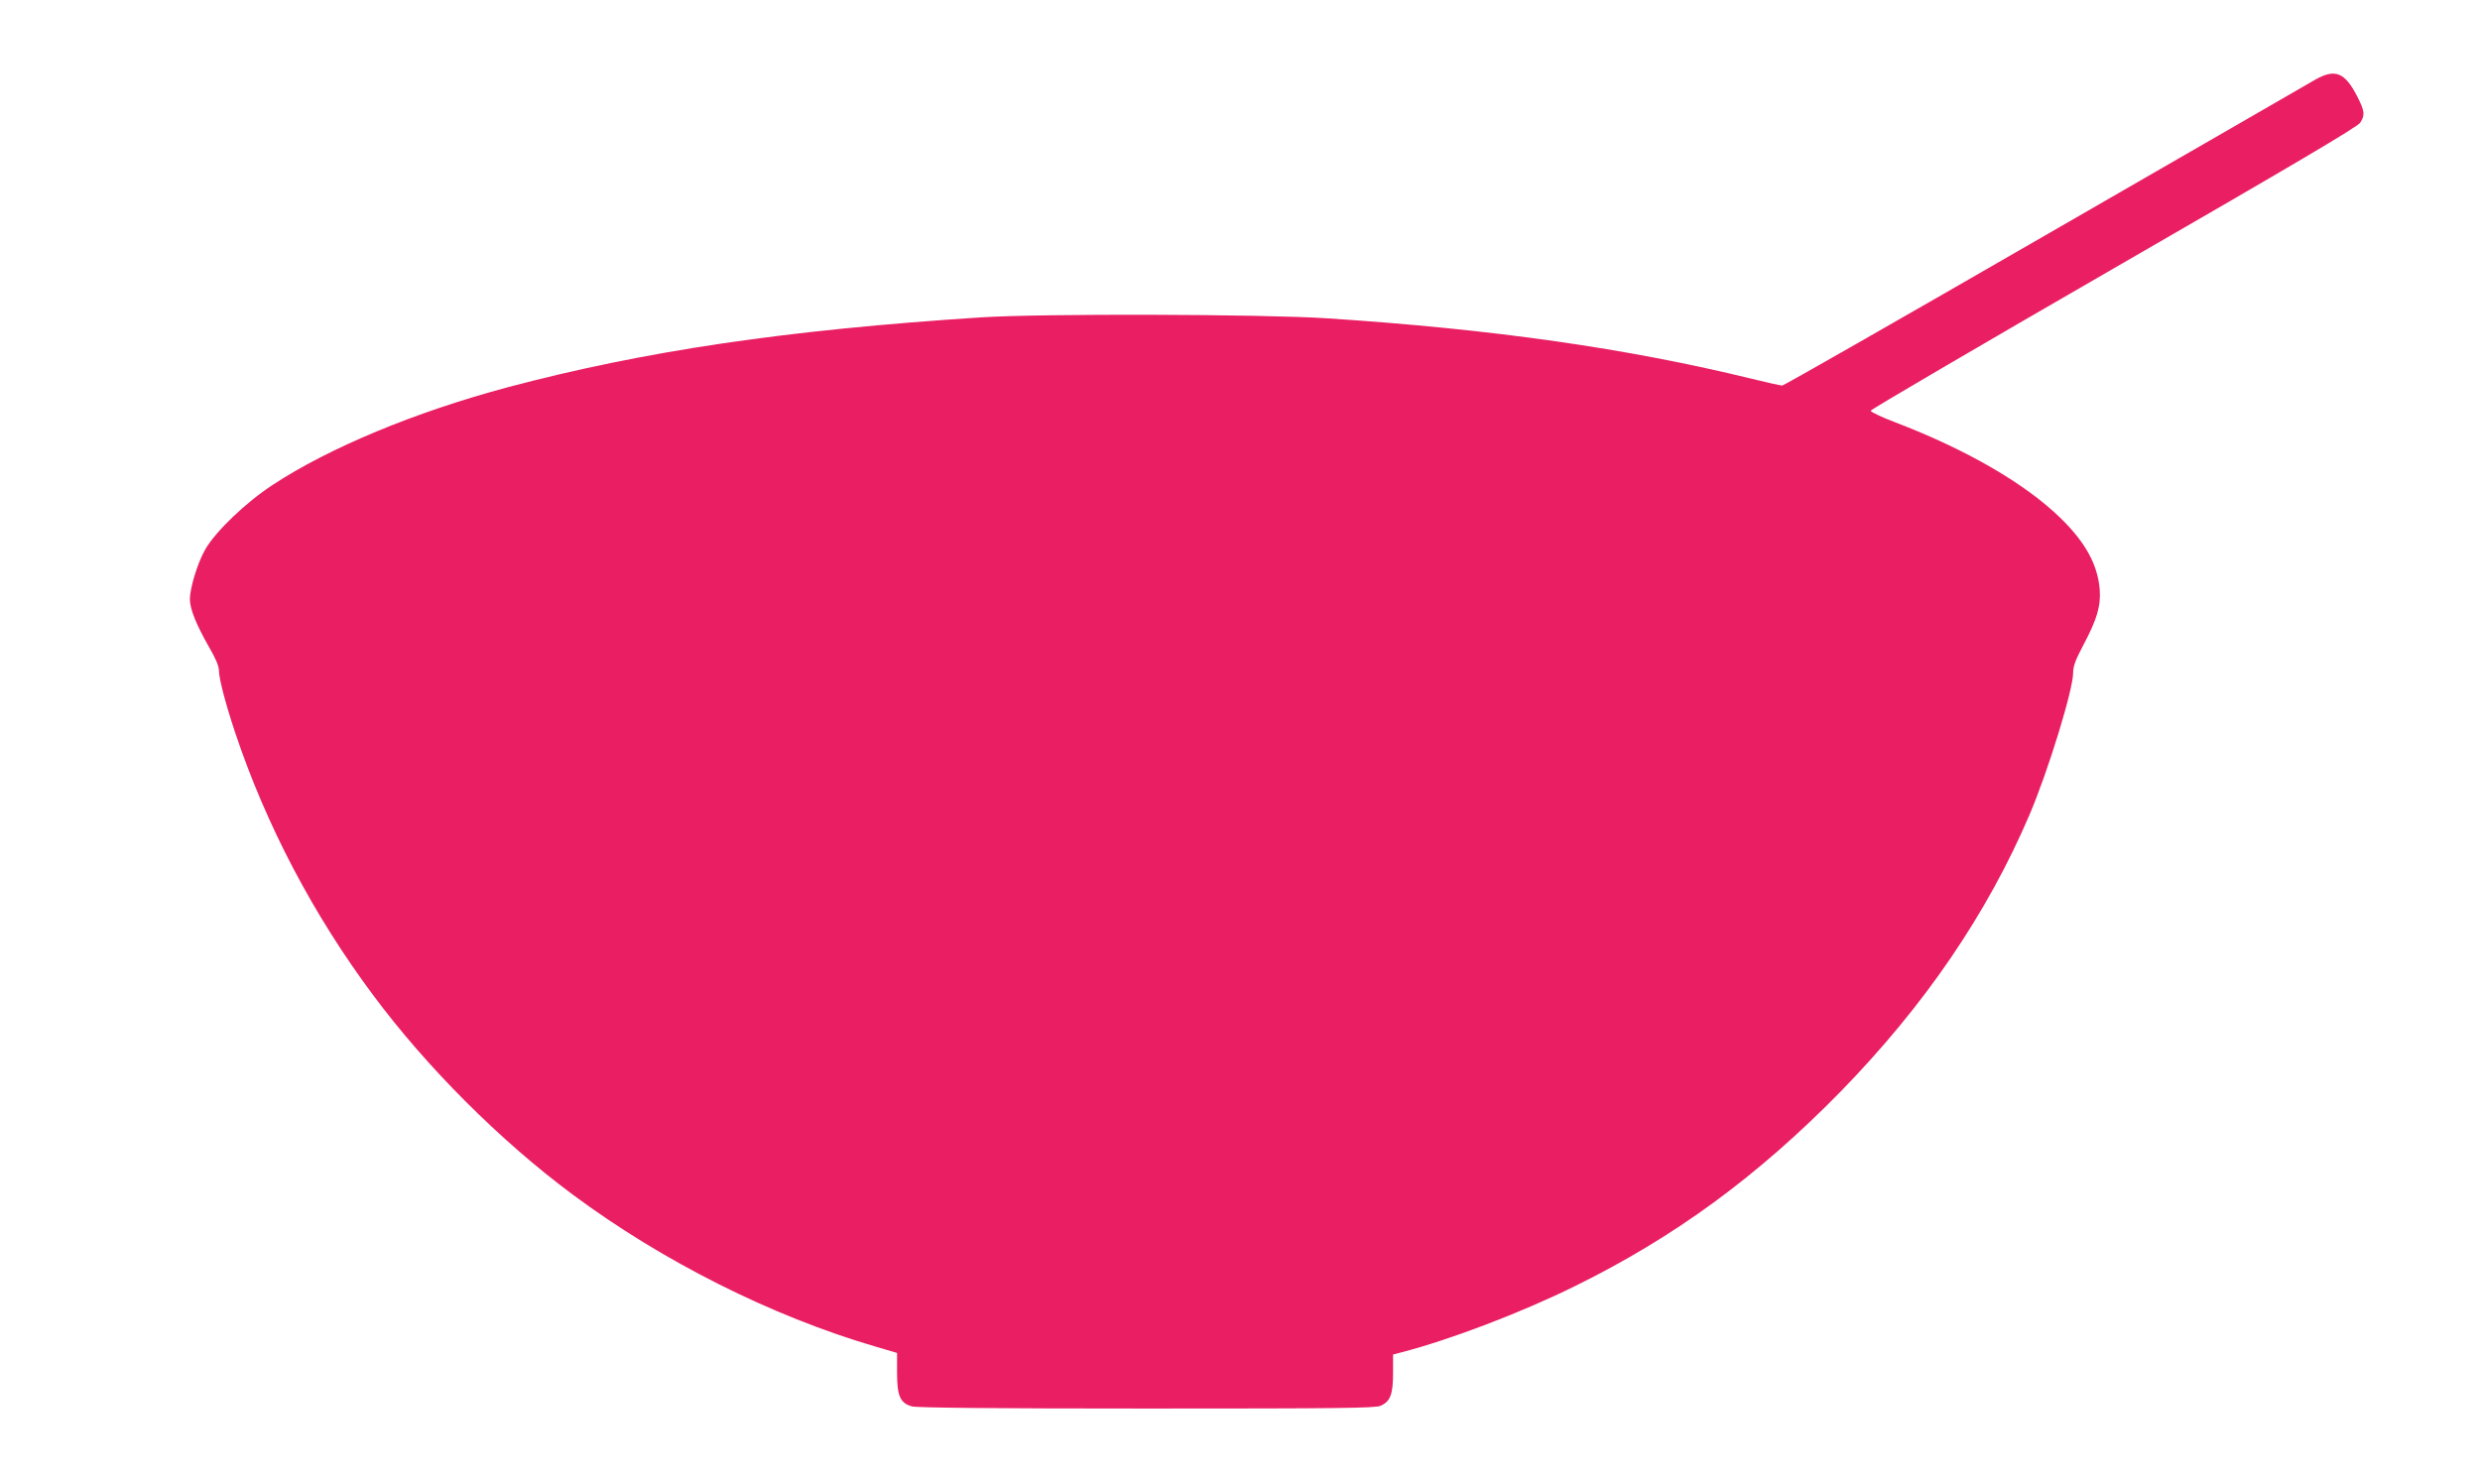 <?xml version="1.0" standalone="no"?>
<!DOCTYPE svg PUBLIC "-//W3C//DTD SVG 20010904//EN"
 "http://www.w3.org/TR/2001/REC-SVG-20010904/DTD/svg10.dtd">
<svg version="1.0" xmlns="http://www.w3.org/2000/svg"
 width="1280pt" height="766pt" viewBox="0 0 1280 766"
 preserveAspectRatio="xMidYMid meet">
<g transform="translate(0,766) scale(0.1,-0.1)"
fill="#e91e63" stroke="none">
<path d="M11950 7249 c-30 -18 -659 -380 -1396 -805 -738 -426 -1348 -774
-1355 -774 -8 0 -77 15 -154 34 -644 158 -1338 257 -2195 313 -337 22 -1472
25 -1785 5 -1007 -65 -1738 -173 -2445 -361 -479 -128 -923 -313 -1213 -504
-140 -92 -291 -237 -346 -330 -40 -68 -81 -201 -81 -261 1 -51 33 -130 99
-246 34 -58 51 -99 51 -121 0 -41 35 -175 85 -324 159 -474 402 -937 710
-1350 276 -372 658 -754 1030 -1030 464 -345 1027 -628 1563 -785 l112 -33 0
-101 c0 -122 16 -158 77 -175 26 -7 418 -11 1211 -11 991 0 1178 2 1207 14 51
22 65 59 65 170 l0 95 43 11 c247 64 612 202 892 340 516 253 947 569 1375
1006 434 445 756 917 975 1429 96 225 225 645 225 732 0 34 12 67 54 146 70
132 90 201 83 287 -11 126 -73 240 -201 365 -183 179 -485 354 -856 496 -69
26 -125 53 -125 59 0 6 565 337 1255 735 922 532 1260 731 1272 752 25 39 23
59 -14 132 -65 128 -115 148 -218 90z"/>
</g>
</svg>
